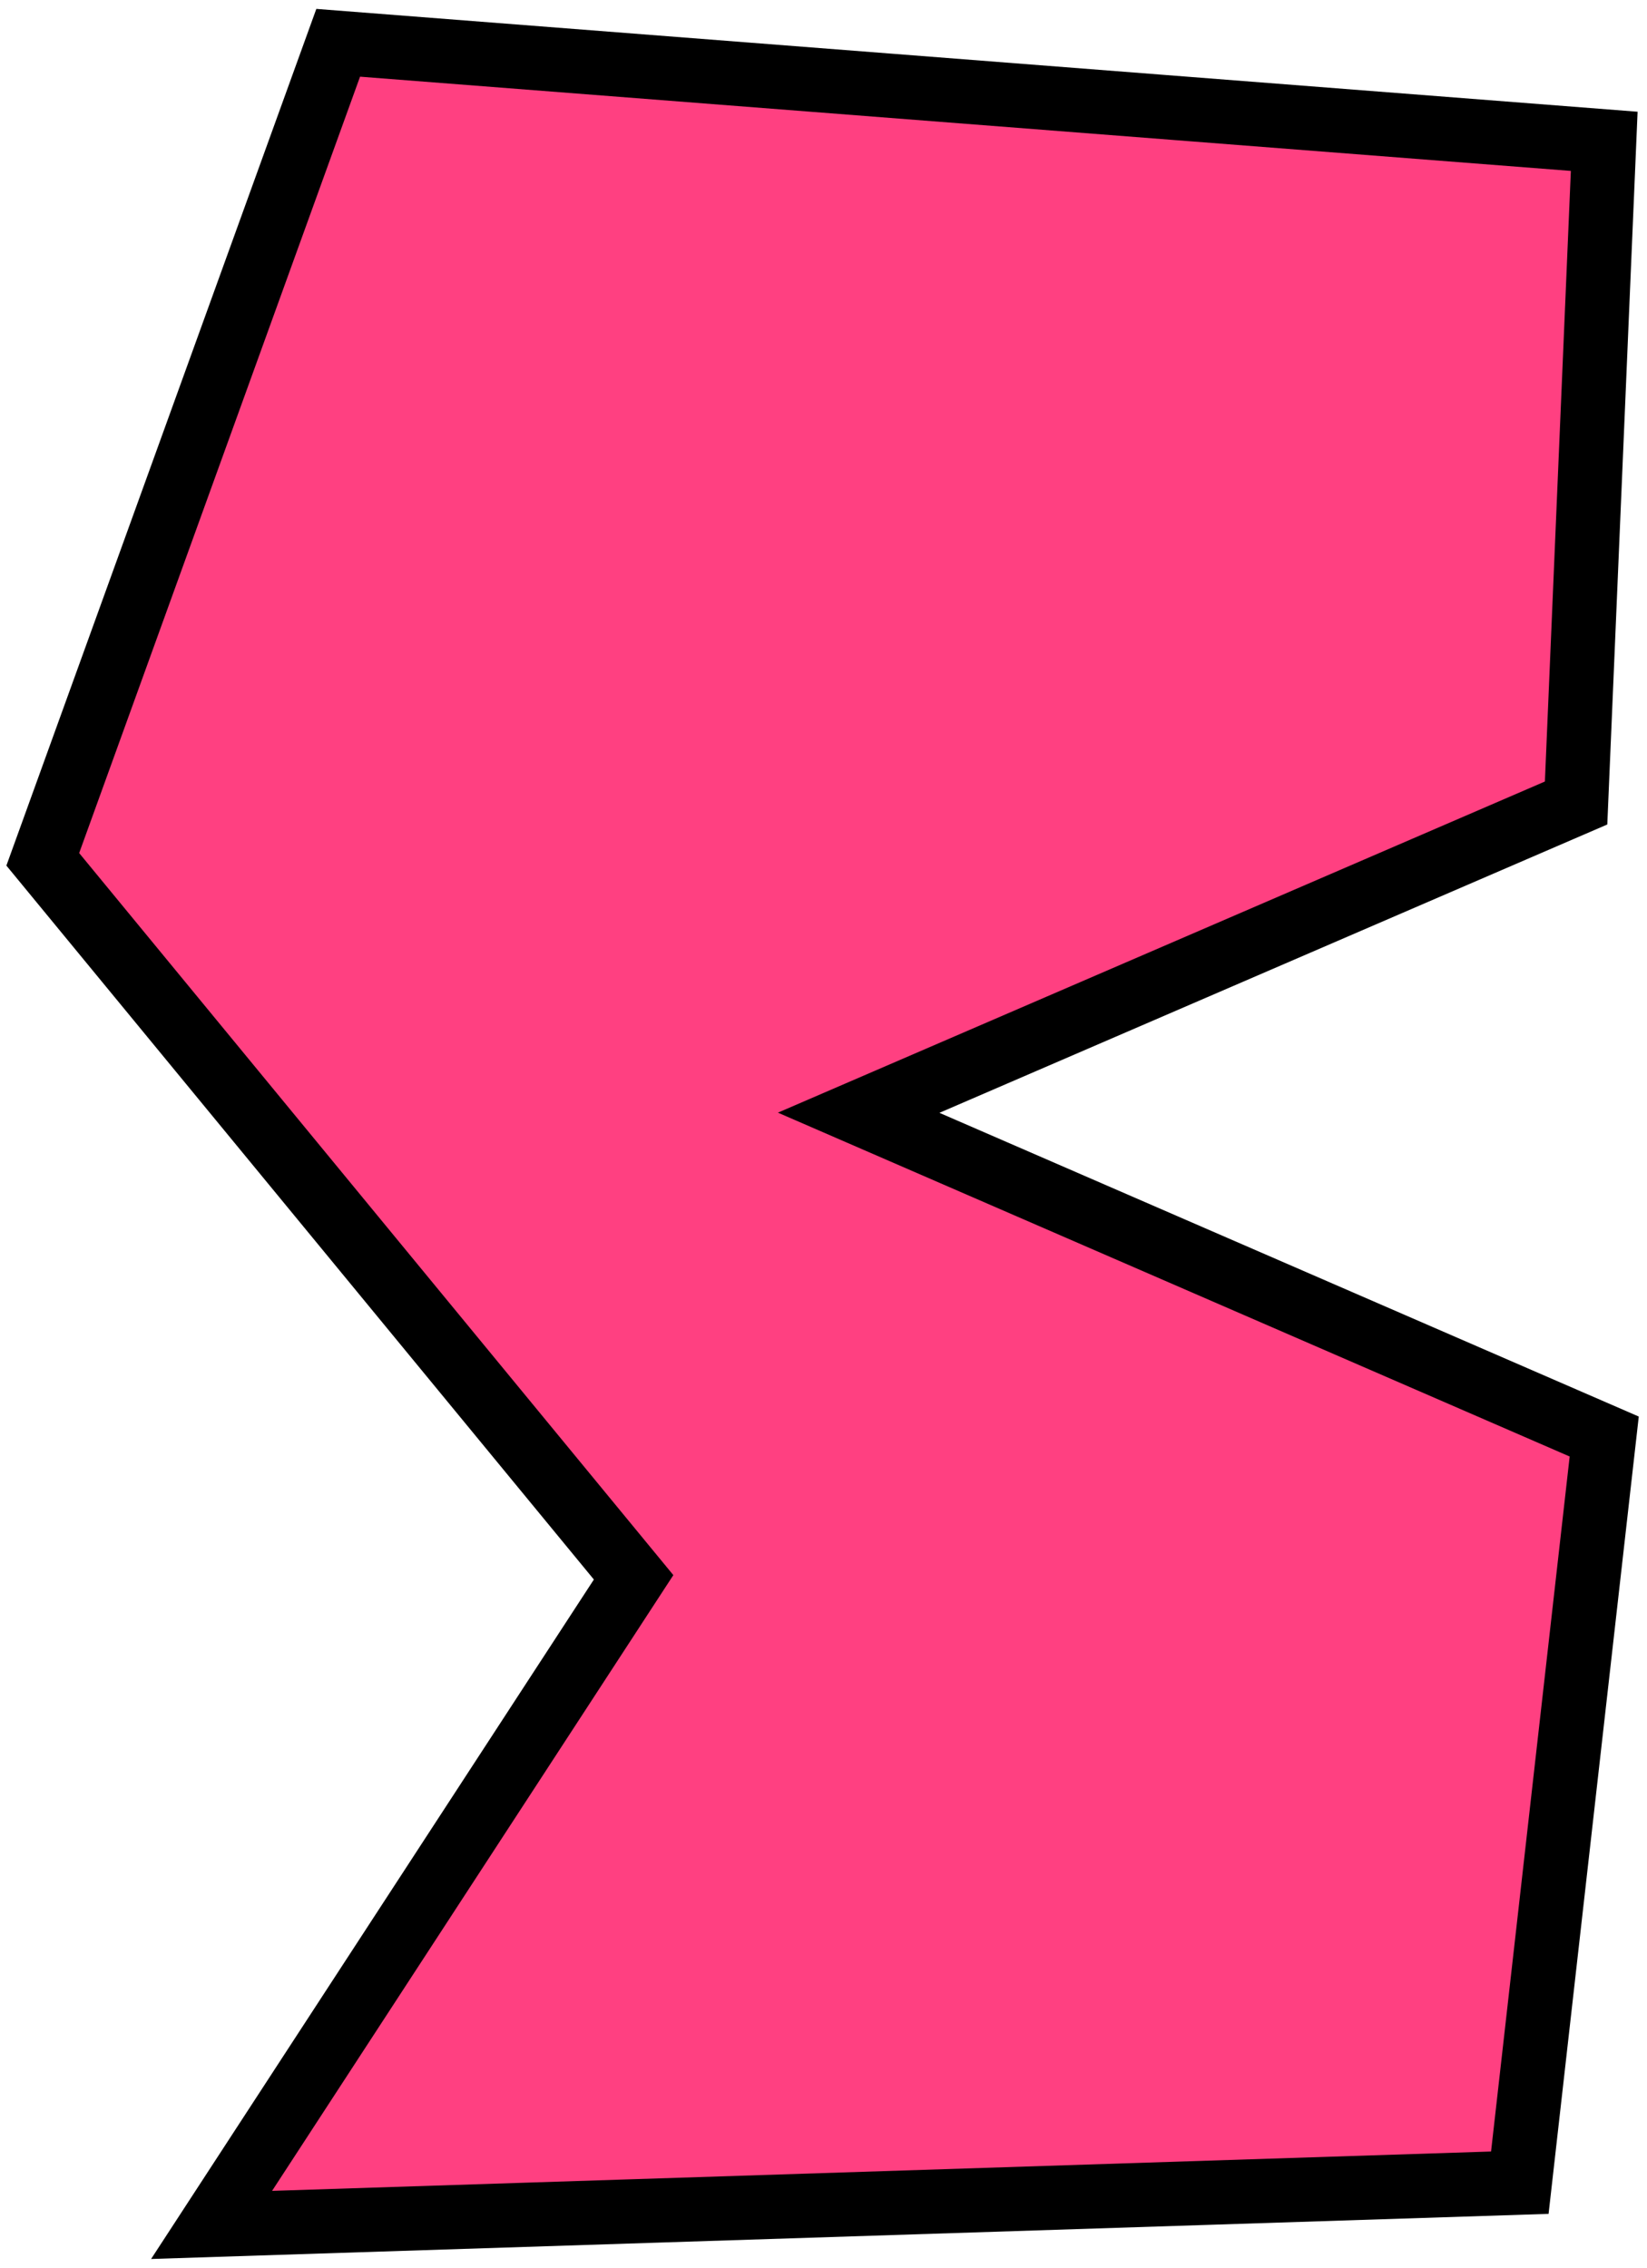 <?xml version="1.0" encoding="UTF-8"?> <svg xmlns="http://www.w3.org/2000/svg" width="77" height="106" viewBox="0 0 77 106" fill="none"><path d="M15.811 2L2 40.168L29.622 73.729L9.892 104L71.054 102.026L75 67.148L40.144 52.013L73.685 37.535L75 6.606L15.811 2Z" fill="#FF4081" stroke="black" stroke-width="3"></path></svg> 